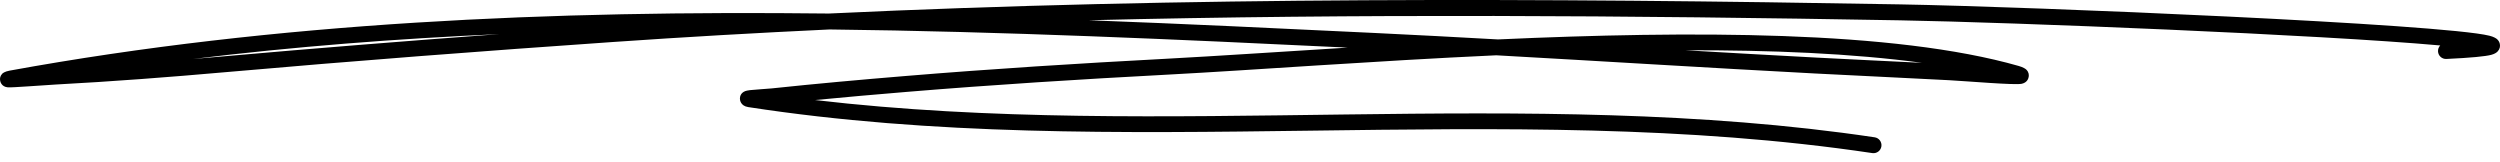 <svg width="170" height="11" viewBox="0 0 170 11" fill="none" xmlns="http://www.w3.org/2000/svg">
<path fill-rule="evenodd" clip-rule="evenodd" d="M56.359 0.92C37.612 0.704 18.789 1.493 0.643 4.805C0.32 4.864 0.185 4.98 0.159 5.006C0.004 5.163 -0.013 5.33 0.007 5.467C0.018 5.551 0.098 5.903 0.532 5.939C0.833 5.964 2.963 5.792 3.786 5.748C7.656 5.541 11.518 5.245 15.379 4.904C24.131 4.133 32.873 3.466 41.639 2.859C46.561 2.517 51.485 2.235 56.406 2.003C68.244 2.141 80.053 2.681 91.641 3.238C87.035 3.522 82.802 3.809 79.293 3.996C73.376 4.31 67.469 4.68 61.563 5.169C58.529 5.419 55.498 5.691 52.47 6.012C52.134 6.048 51.37 6.085 51 6.129C50.843 6.147 50.729 6.176 50.678 6.195C50.358 6.319 50.318 6.572 50.314 6.699C50.312 6.777 50.339 7.2 50.879 7.282C75.967 11.149 102.141 6.65 127.319 10.41C127.614 10.454 127.891 10.25 127.935 9.953C127.979 9.658 127.775 9.382 127.479 9.337C103.765 5.797 79.168 9.583 55.424 6.803C57.498 6.602 59.574 6.421 61.652 6.249C67.547 5.761 73.443 5.392 79.351 5.078C85.296 4.763 93.333 4.148 101.745 3.76C108.965 4.162 116.18 4.614 123.401 4.996C126.447 5.157 129.494 5.291 132.539 5.454C133.791 5.521 137.012 5.801 137.479 5.697C137.842 5.615 137.929 5.355 137.951 5.225C137.973 5.084 137.96 4.908 137.795 4.74C137.744 4.687 137.591 4.577 137.277 4.487C128.786 2.055 114.883 2.093 101.861 2.681C99.06 2.524 96.259 2.375 93.458 2.241C87.043 1.932 80.559 1.621 74.037 1.377C92.417 0.923 110.805 1.053 129.199 1.382C136.922 1.52 157.738 2.354 165.937 3.091C165.837 3.194 165.778 3.337 165.785 3.493C165.799 3.792 166.053 4.023 166.352 4.009C168.043 3.931 169.021 3.831 169.409 3.728C169.65 3.664 169.782 3.562 169.842 3.495C169.991 3.334 170.019 3.162 169.99 2.998C169.971 2.896 169.925 2.784 169.819 2.681C169.748 2.61 169.576 2.502 169.281 2.429C166.059 1.627 138.414 0.463 129.218 0.298C104.919 -0.136 80.629 -0.224 56.359 0.92ZM130.704 4.273C125.956 3.629 120.389 3.402 114.582 3.417C117.54 3.588 120.499 3.756 123.459 3.913C125.873 4.042 128.288 4.152 130.704 4.273ZM33.963 2.32C27.734 2.779 21.511 3.276 15.283 3.825C14.564 3.888 13.846 3.95 13.127 4.01C20.014 3.167 26.973 2.63 33.963 2.32Z" fill="black"/>
</svg>
